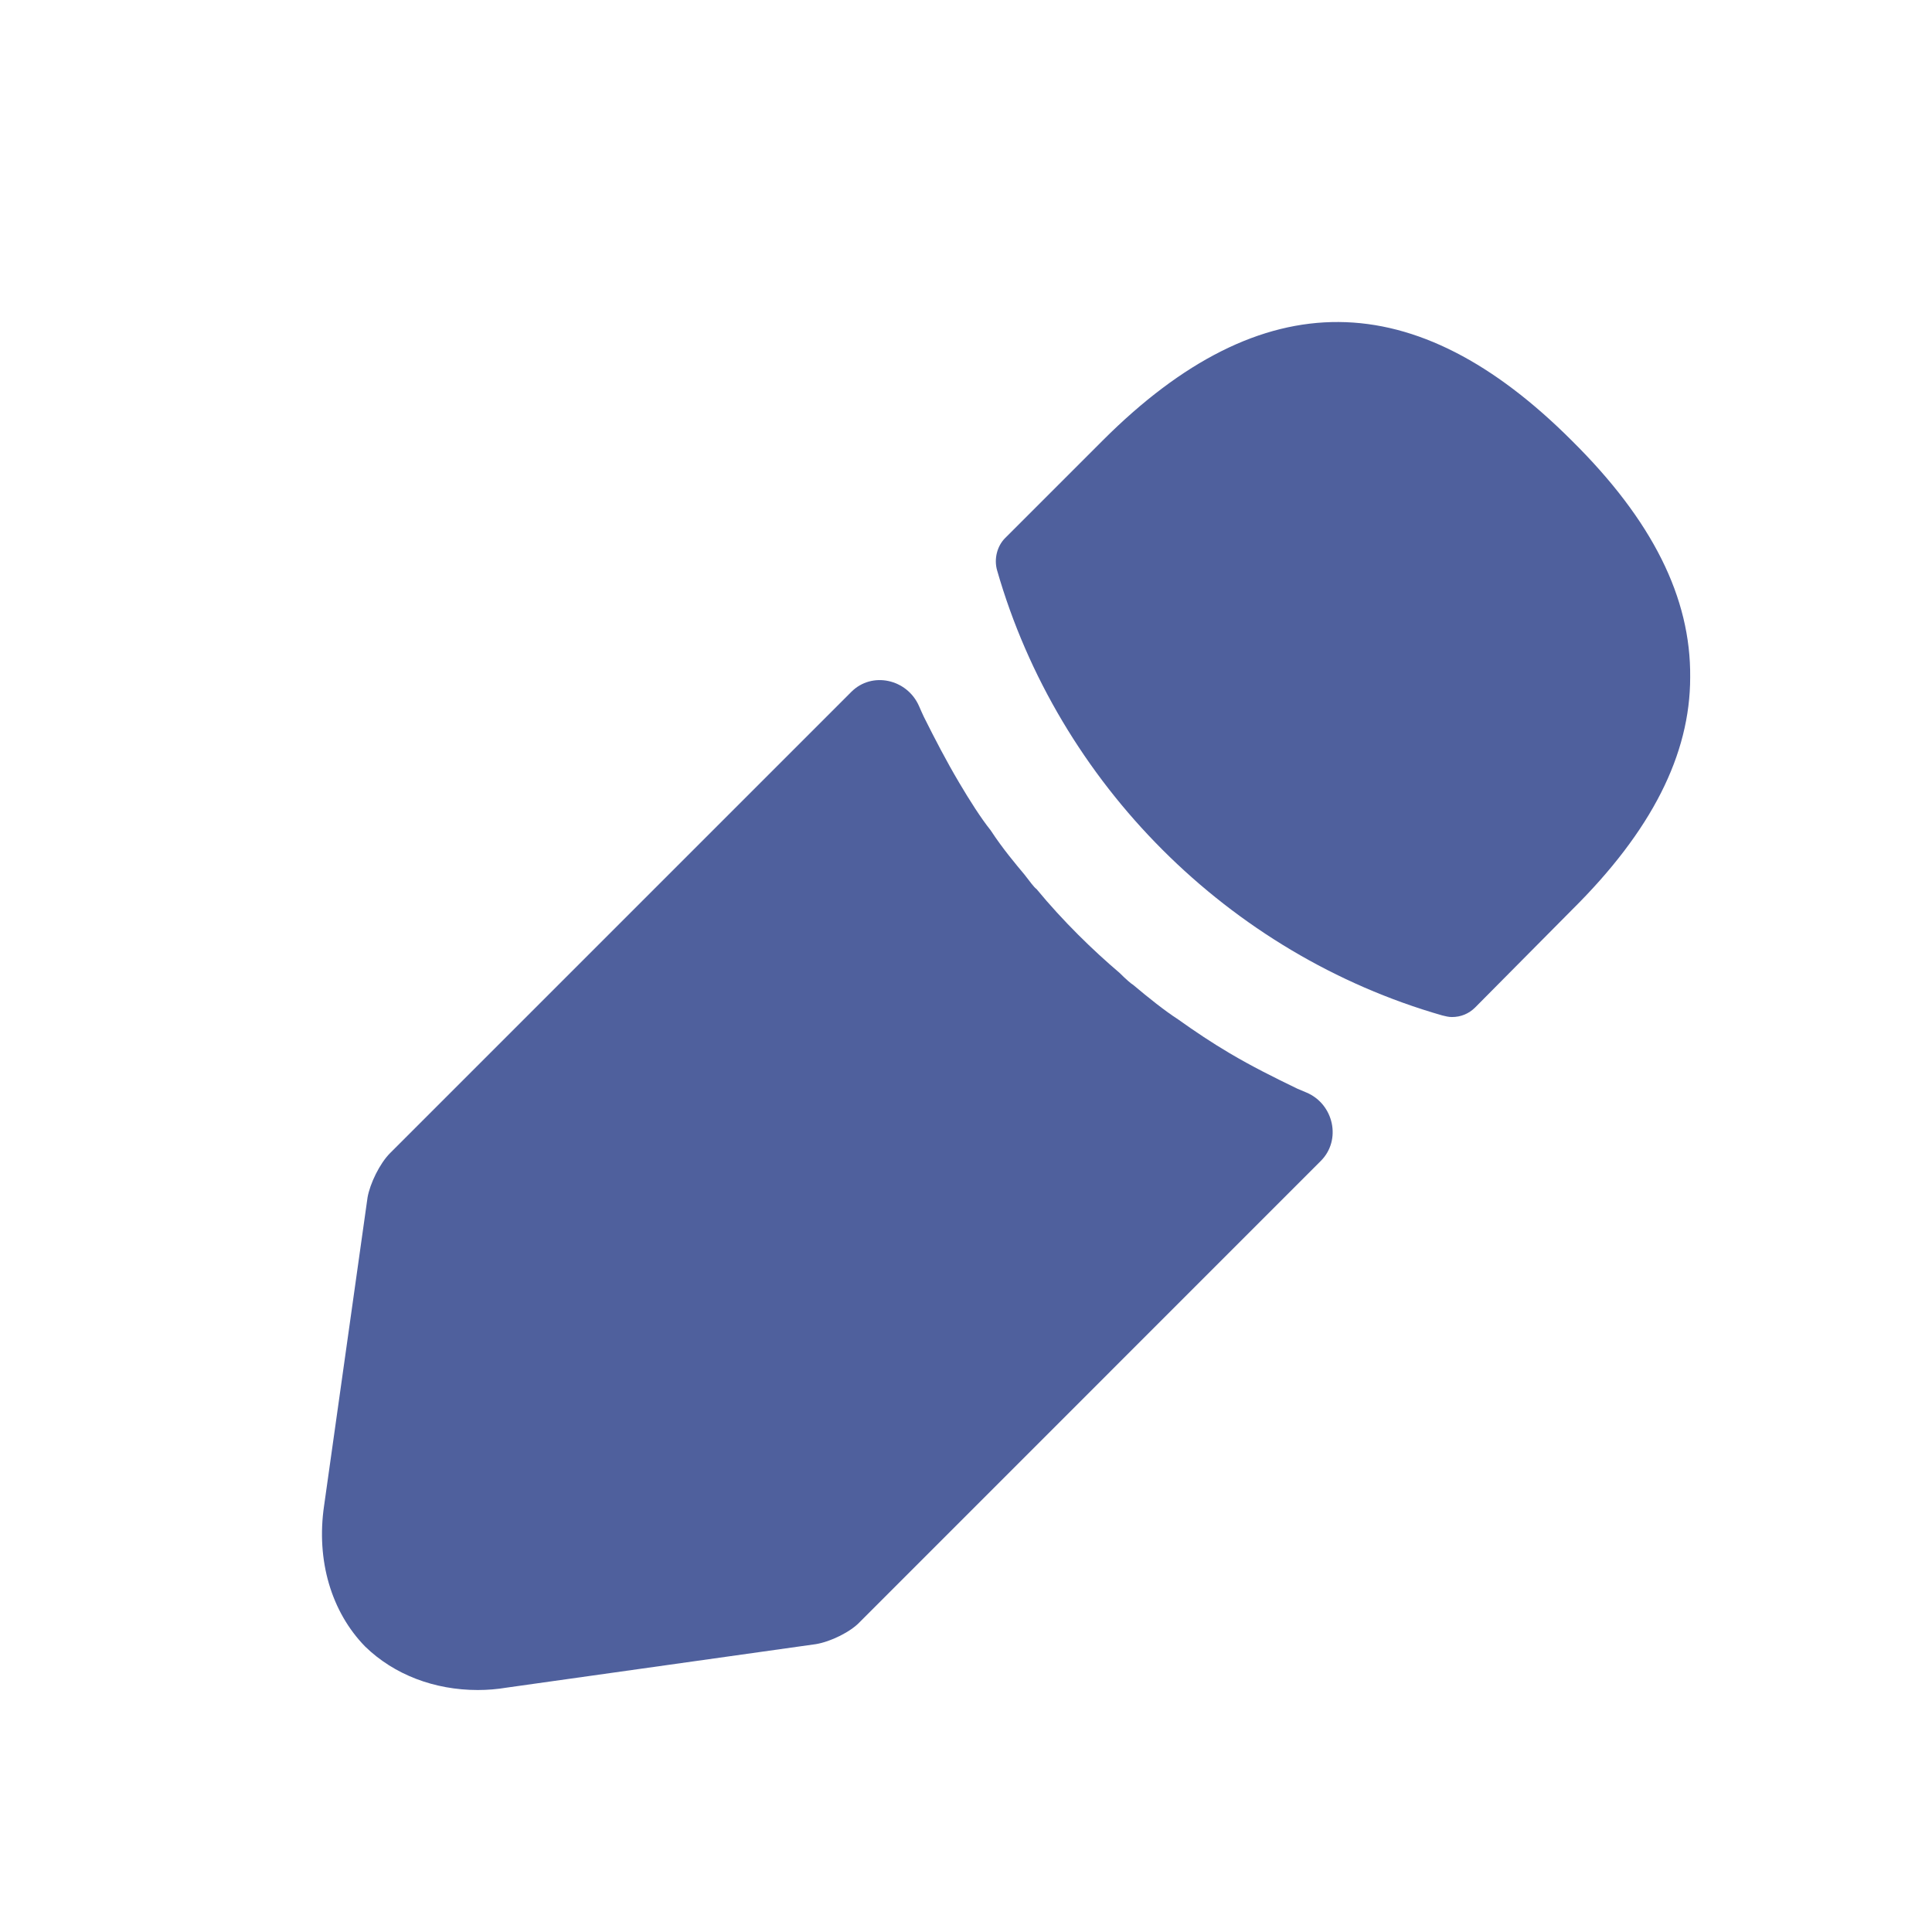 <svg width="24" height="24" viewBox="0 0 24 24" fill="none" xmlns="http://www.w3.org/2000/svg">
<path d="M19.526 5.474C17.586 3.534 15.686 3.484 13.696 5.474L12.486 6.684C12.386 6.784 12.346 6.944 12.386 7.084C13.146 9.734 15.266 11.854 17.916 12.614C17.956 12.624 17.996 12.634 18.036 12.634C18.146 12.634 18.246 12.594 18.326 12.514L19.526 11.304C20.516 10.324 20.996 9.374 20.996 8.414C21.006 7.424 20.526 6.464 19.526 5.474Z" fill="#4F609D"/>
<path d="M16.116 13.524C15.826 13.384 15.546 13.244 15.276 13.084C15.056 12.954 14.846 12.814 14.636 12.664C14.466 12.554 14.266 12.394 14.076 12.234C14.056 12.224 13.986 12.164 13.906 12.084C13.576 11.804 13.206 11.444 12.876 11.044C12.846 11.024 12.796 10.954 12.726 10.864C12.626 10.744 12.456 10.544 12.306 10.314C12.186 10.164 12.046 9.944 11.916 9.724C11.756 9.454 11.616 9.184 11.476 8.904C11.455 8.858 11.434 8.813 11.415 8.768C11.267 8.435 10.832 8.337 10.575 8.595L4.846 14.324C4.716 14.454 4.596 14.704 4.566 14.874L4.026 18.704C3.926 19.384 4.116 20.024 4.536 20.454C4.896 20.804 5.396 20.994 5.936 20.994C6.056 20.994 6.176 20.984 6.296 20.964L10.136 20.424C10.316 20.394 10.566 20.274 10.686 20.144L16.407 14.422C16.667 14.163 16.569 13.717 16.232 13.573C16.194 13.557 16.155 13.541 16.116 13.524Z" fill="#4F609D"/>
</svg>
